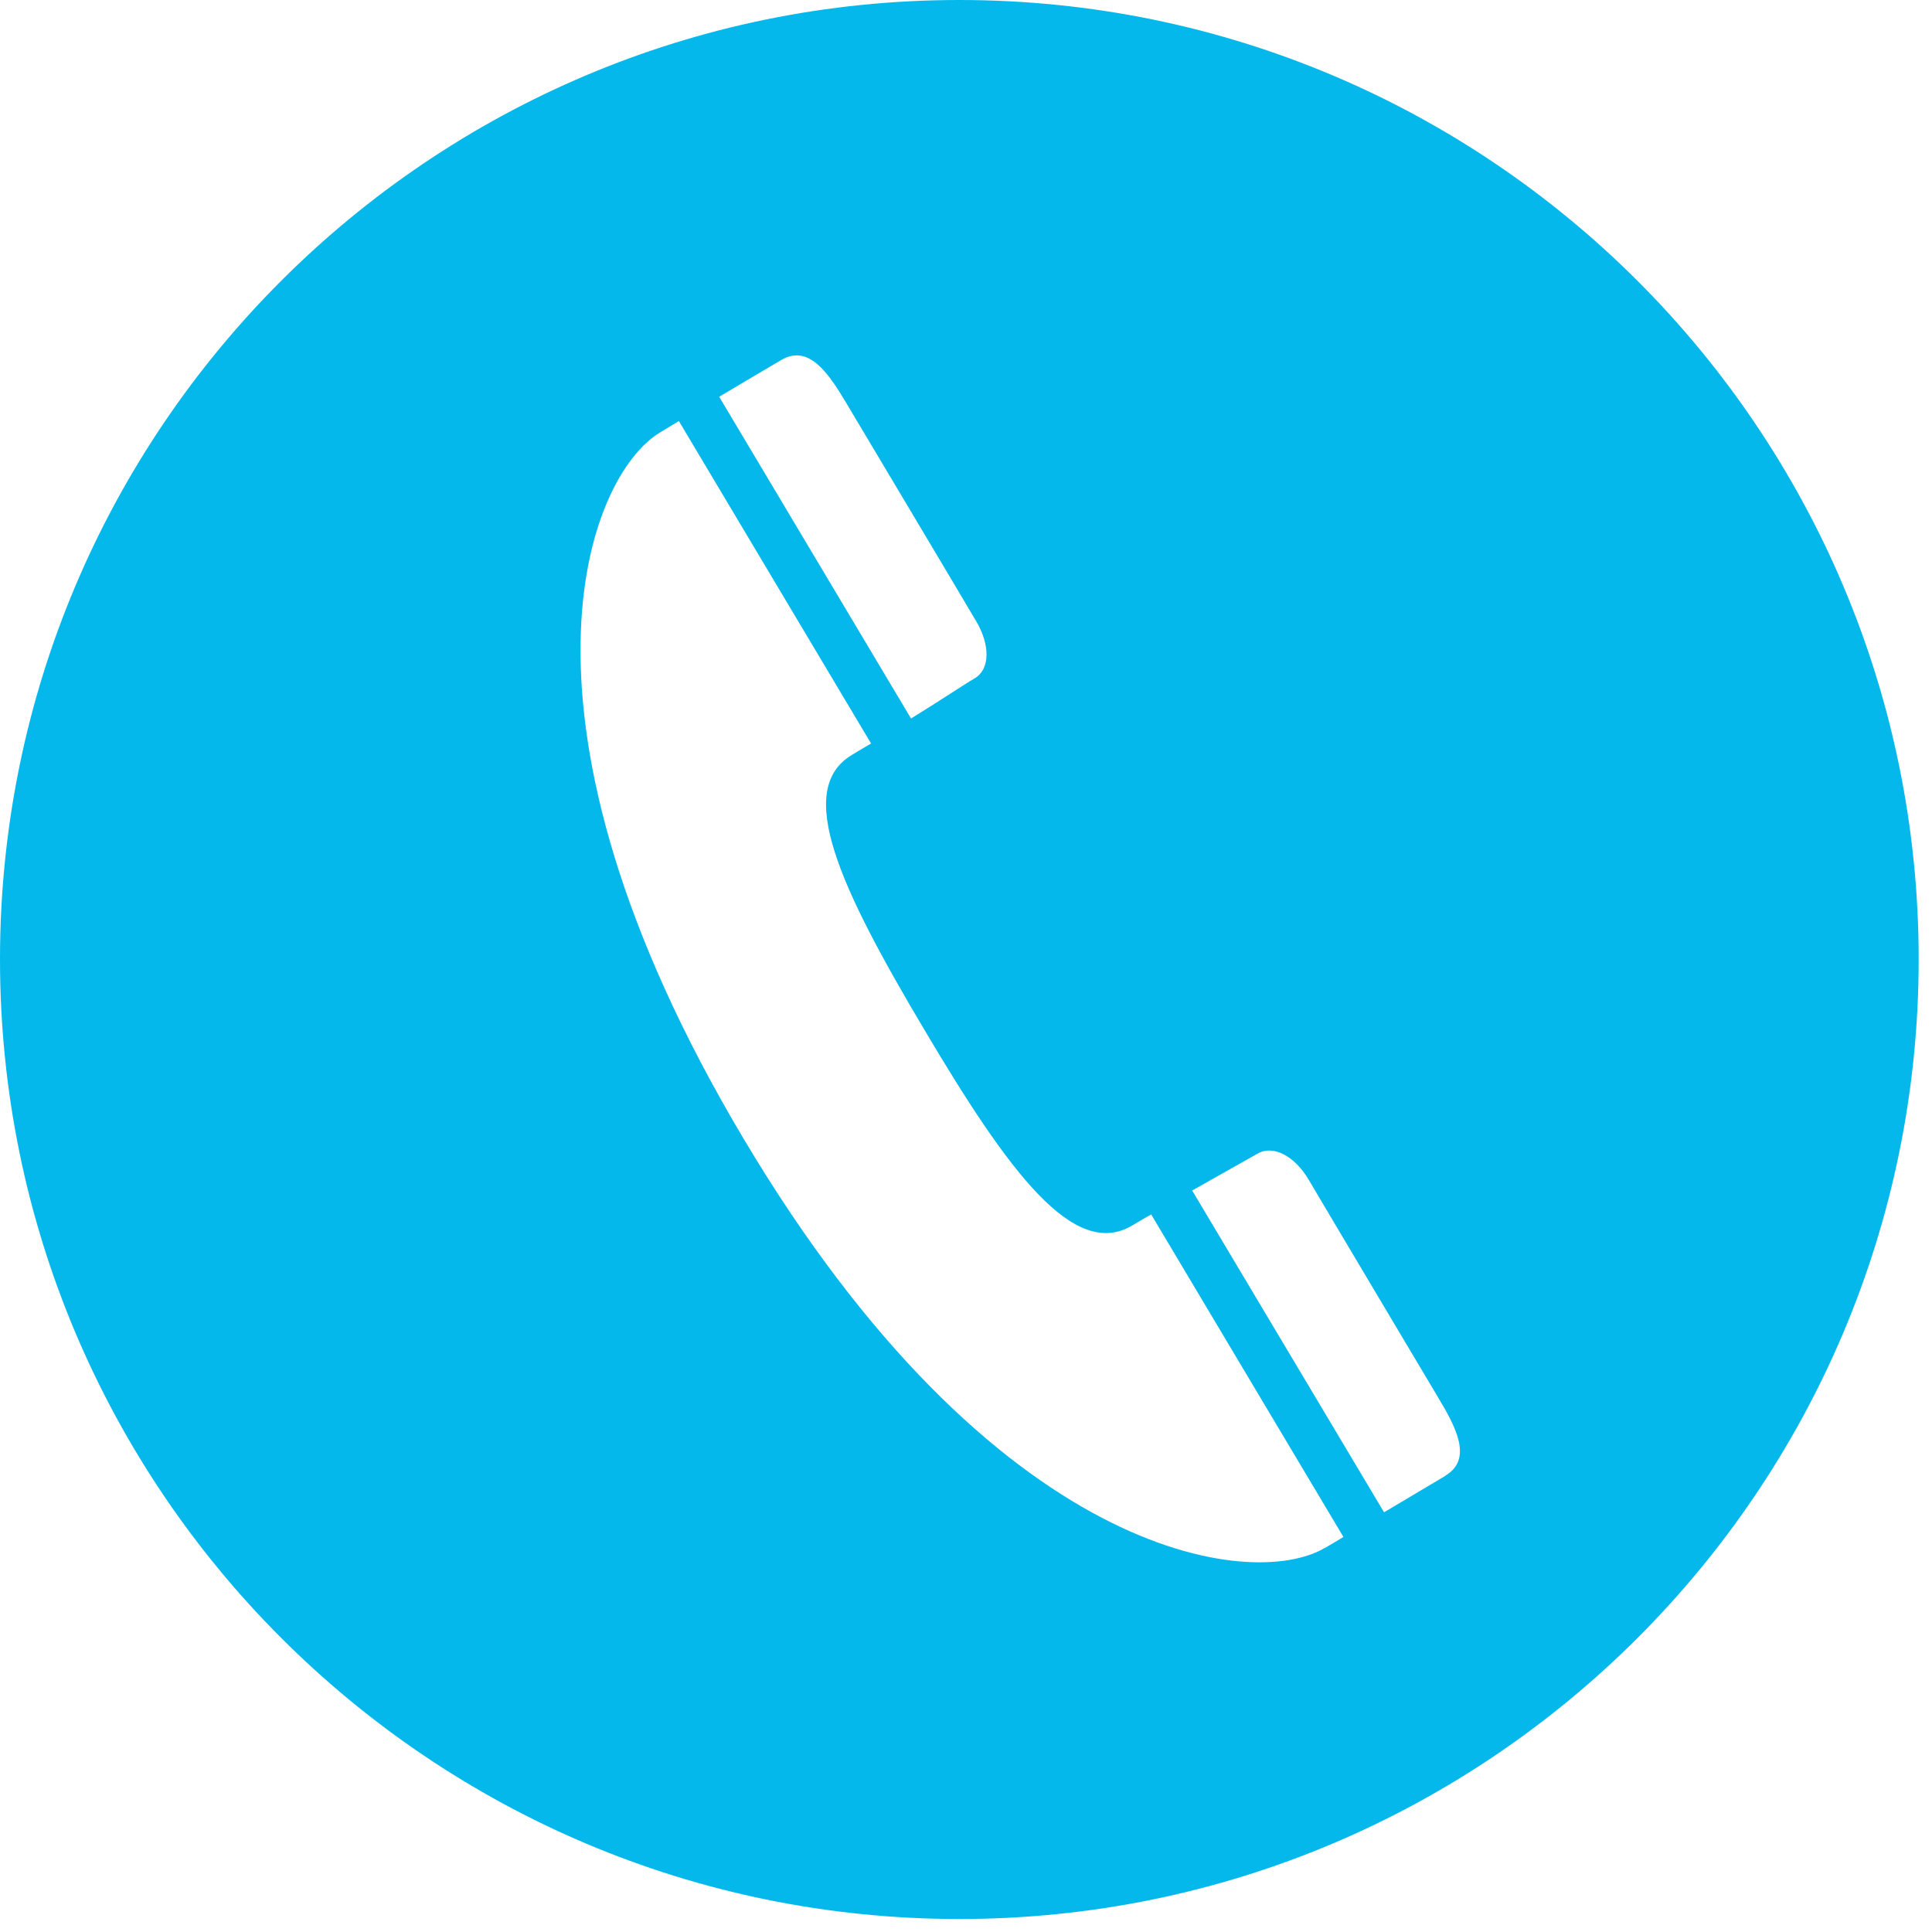 <svg width="58" height="58" viewBox="0 0 58 58" fill="none" xmlns="http://www.w3.org/2000/svg">
<path d="M28.8 0C12.89 0 0 12.9 0 28.8C0 44.7 12.9 57.61 28.8 57.61C44.7 57.61 57.6 44.71 57.6 28.8C57.6 12.89 44.7 0 28.8 0ZM23.45 10.81C24.29 10.31 24.89 11.23 25.43 12.14C25.43 12.14 28.89 17.94 29.3 18.64C29.72 19.34 29.74 20.09 29.25 20.37C28.94 20.55 28.26 21.01 27.35 21.57L21.59 11.91C22.44 11.41 22.9 11.13 23.45 10.81ZM39.77 46.47C37.6 47.76 29.85 46.83 22.32 34.18C14.78 21.52 17.65 14.27 19.82 12.98C20.02 12.86 20.2 12.75 20.38 12.64L26.15 22.32C25.96 22.43 25.78 22.54 25.58 22.66C23.83 23.7 25.22 26.66 27.76 30.93C30.29 35.2 32.24 37.83 33.99 36.79C34.18 36.68 34.37 36.56 34.56 36.46L40.33 46.14C40.15 46.25 39.97 46.36 39.76 46.48L39.77 46.47ZM43.4 44.3C42.86 44.62 42.39 44.9 41.55 45.4L35.79 35.74C36.72 35.21 37.43 34.82 37.74 34.64C38.23 34.35 38.88 34.72 39.29 35.42C39.7 36.12 43.16 41.93 43.16 41.93C43.7 42.83 44.23 43.8 43.39 44.3H43.4Z" fill="#05B8EB"/>
</svg>
